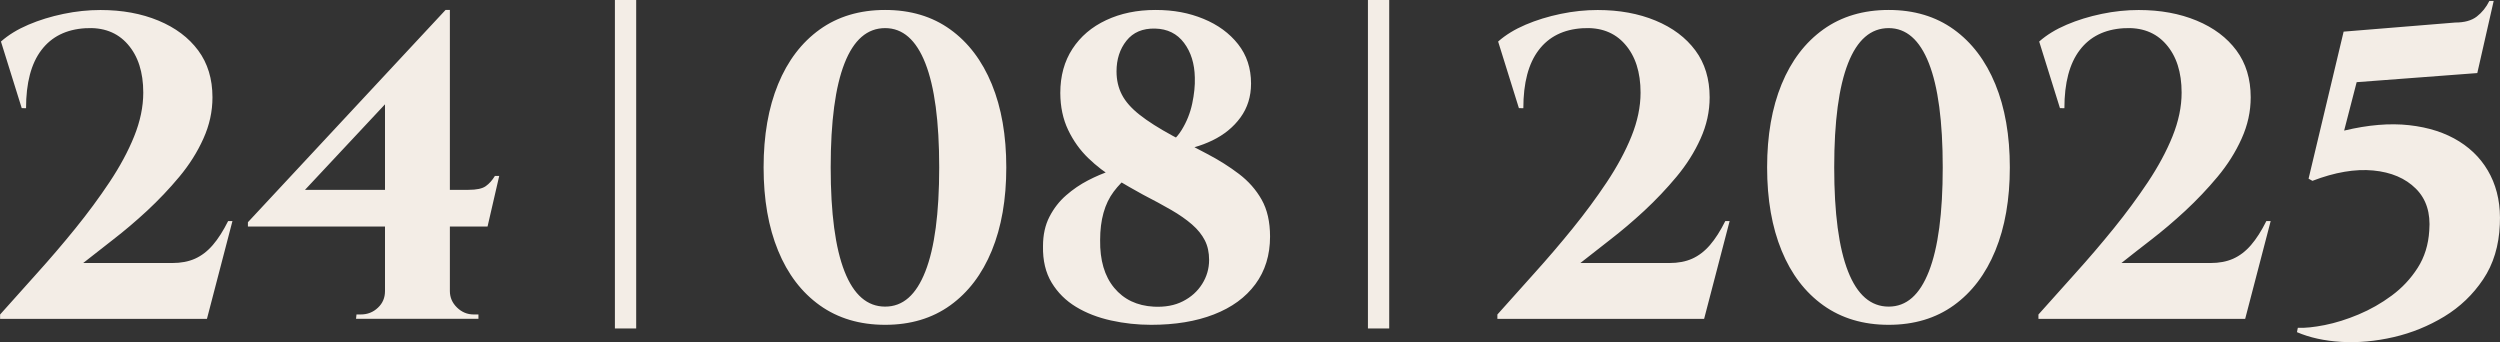 <?xml version="1.0" encoding="UTF-8"?> <svg xmlns="http://www.w3.org/2000/svg" viewBox="0 0 439.29 60.13"><rect x="0" y="0" width="439.29" height="60.13" fill="#333333" stroke="none"/><path fill="#f3ede6" stroke="none" fill-opacity="1" stroke-width="1" stroke-opacity="1" color="rgb(51, 51, 51)" class="cls-1" id="tSvg743fb4ee81" title="Path 1" d="M3.817 18.998C2.6 15.099 1.384 11.199 0.167 7.299C1.487 6.13 3.097 5.15 4.997 4.34C6.896 3.53 8.946 2.9 11.156 2.44C13.356 1.98 15.526 1.76 17.655 1.76C21.455 1.76 24.845 2.38 27.835 3.62C30.825 4.86 33.154 6.609 34.824 8.859C36.494 11.109 37.334 13.859 37.334 17.109C37.334 19.588 36.804 22.008 35.734 24.368C34.674 26.728 33.264 28.958 31.514 31.057C29.765 33.157 27.875 35.147 25.855 37.027C23.825 38.907 21.825 40.597 19.855 42.117C17.886 43.636 16.136 45.006 14.616 46.216C19.835 46.216 25.055 46.216 30.274 46.216C31.794 46.216 33.124 45.966 34.264 45.456C35.404 44.946 36.444 44.156 37.384 43.066C38.324 41.977 39.224 40.567 40.084 38.847C40.337 38.847 40.59 38.847 40.844 38.847C39.35 44.573 37.857 50.299 36.364 56.025C24.248 56.025 12.133 56.025 0.017 56.025C0.017 55.772 0.017 55.519 0.017 55.265C2.047 52.986 4.207 50.566 6.516 48.006C8.826 45.446 11.066 42.826 13.246 40.137C15.426 37.447 17.426 34.737 19.245 32.007C21.065 29.268 22.515 26.588 23.575 23.958C24.635 21.328 25.175 18.768 25.175 16.279C25.175 12.679 24.265 9.849 22.435 7.769C20.615 5.689 18.125 4.76 14.986 4.96C11.646 5.16 9.066 6.439 7.276 8.799C5.477 11.159 4.577 14.559 4.577 19.018C4.323 19.018 4.07 19.018 3.817 18.998ZM78.29 1.75C78.517 3.243 78.744 4.736 78.97 6.229C70.511 15.272 62.052 24.315 53.593 33.357C63.168 33.357 72.744 33.357 82.32 33.357C83.74 33.357 84.75 33.147 85.36 32.707C85.97 32.277 86.5 31.677 86.96 30.917C87.213 30.917 87.466 30.917 87.72 30.917C87.036 33.88 86.353 36.844 85.67 39.807C71.634 39.807 57.599 39.807 43.563 39.807C43.563 39.553 43.563 39.3 43.563 39.047C55.139 26.614 66.715 14.182 78.29 1.75ZM79.05 51.146C79.05 52.266 79.47 53.226 80.3 54.035C81.13 54.845 82.11 55.255 83.23 55.255C83.51 55.255 83.79 55.255 84.07 55.255C84.07 55.509 84.07 55.762 84.07 56.015C76.901 56.015 69.731 56.015 62.562 56.015C62.589 55.762 62.615 55.509 62.642 55.255C62.895 55.255 63.148 55.255 63.402 55.255C64.562 55.255 65.572 54.865 66.401 54.075C67.241 53.296 67.651 52.316 67.651 51.146C71.451 51.146 75.251 51.146 79.05 51.146ZM67.651 14.669C71.198 10.363 74.744 6.056 78.29 1.75C78.544 1.75 78.797 1.75 79.05 1.75C79.05 19.812 79.05 37.873 79.05 55.935C75.251 55.935 71.451 55.935 67.651 55.935C67.651 42.18 67.651 28.424 67.651 14.669ZM155.534 1.75C159.994 1.75 163.803 2.89 166.973 5.17C170.143 7.449 172.573 10.659 174.273 14.789C175.972 18.918 176.822 23.798 176.822 29.418C176.822 35.037 175.972 39.917 174.273 44.046C172.573 48.176 170.143 51.376 166.973 53.656C163.803 55.935 159.994 57.075 155.534 57.075C151.075 57.075 147.255 55.935 144.055 53.656C140.865 51.376 138.416 48.176 136.726 44.046C135.026 39.917 134.176 35.037 134.176 29.418C134.176 23.798 135.026 18.918 136.726 14.789C138.425 10.659 140.865 7.459 144.055 5.17C147.245 2.89 151.075 1.75 155.534 1.75ZM155.534 4.94C152.394 4.94 150.014 6.999 148.395 11.129C146.775 15.259 145.965 21.348 145.965 29.408C145.965 37.467 146.775 43.556 148.395 47.686C150.014 51.816 152.394 53.876 155.534 53.876C158.674 53.876 160.984 51.816 162.603 47.686C164.223 43.556 165.033 37.467 165.033 29.408C165.033 21.348 164.223 15.259 162.603 11.129C160.984 6.999 158.624 4.94 155.534 4.94ZM186.311 16.339C186.311 13.349 187.022 10.769 188.441 8.589C189.861 6.41 191.831 4.73 194.371 3.54C196.901 2.35 199.79 1.75 203.03 1.75C206.27 1.75 208.93 2.27 211.469 3.31C213.999 4.35 216.029 5.83 217.549 7.759C219.069 9.689 219.829 11.989 219.829 14.679C219.829 16.959 219.209 18.948 217.969 20.648C216.729 22.348 215.079 23.688 213.029 24.678C210.98 25.668 208.76 26.288 206.38 26.538C205.593 26.384 204.807 26.231 204.02 26.078C205.54 25.368 206.74 24.288 207.63 22.848C208.52 21.408 209.14 19.858 209.49 18.209C209.84 16.559 210 15.029 209.95 13.609C209.9 11.179 209.27 9.149 208.05 7.529C206.83 5.91 205.14 5.07 202.96 5.02C200.78 4.97 199.111 5.679 197.941 7.149C196.771 8.619 196.191 10.419 196.191 12.549C196.191 14.069 196.511 15.439 197.141 16.649C197.771 17.869 198.81 19.038 200.26 20.178C201.7 21.318 203.64 22.548 206.07 23.868C208.1 24.928 210.119 25.998 212.149 27.058C214.179 28.118 216.029 29.288 217.699 30.558C219.369 31.827 220.699 33.327 221.689 35.077C222.679 36.827 223.168 38.987 223.168 41.577C223.168 44.816 222.309 47.606 220.589 49.936C218.869 52.266 216.439 54.035 213.289 55.255C210.149 56.475 206.48 57.075 202.27 57.075C199.89 57.075 197.541 56.825 195.241 56.315C192.931 55.805 190.881 55.015 189.081 53.925C187.281 52.836 185.852 51.416 184.792 49.666C183.732 47.916 183.222 45.776 183.272 43.246C183.272 41.267 183.652 39.547 184.412 38.077C185.172 36.607 186.142 35.357 187.341 34.317C188.531 33.277 189.811 32.407 191.181 31.697C192.551 30.987 193.891 30.418 195.211 29.988C196.531 29.558 197.671 29.218 198.631 28.958C199.617 28.984 200.604 29.011 201.59 29.038C199.26 29.997 197.301 31.547 195.701 33.667C194.101 35.797 193.311 38.637 193.311 42.176C193.261 45.726 194.081 48.526 195.781 50.576C197.481 52.626 199.8 53.725 202.73 53.886C204.71 53.986 206.42 53.675 207.86 52.936C209.3 52.206 210.429 51.186 211.239 49.896C212.049 48.606 212.459 47.196 212.459 45.676C212.459 44.356 212.209 43.206 211.699 42.217C211.19 41.227 210.45 40.307 209.46 39.447C208.47 38.587 207.26 37.737 205.81 36.897C204.36 36.057 202.71 35.167 200.83 34.197C199.26 33.337 197.621 32.397 195.931 31.387C194.231 30.378 192.661 29.168 191.221 27.778C189.781 26.388 188.601 24.738 187.691 22.838C186.781 20.938 186.321 18.768 186.311 16.339ZM266.895 18.998C265.678 15.099 264.462 11.199 263.245 7.299C264.565 6.13 266.175 5.15 268.075 4.34C269.975 3.53 272.024 2.9 274.234 2.44C276.434 1.98 278.604 1.76 280.734 1.76C284.533 1.76 287.923 2.38 290.913 3.62C293.903 4.86 296.232 6.609 297.902 8.859C299.572 11.109 300.412 13.859 300.412 17.109C300.412 19.588 299.882 22.008 298.812 24.368C297.752 26.728 296.342 28.958 294.592 31.057C292.843 33.157 290.953 35.147 288.933 37.027C286.903 38.907 284.903 40.597 282.933 42.117C280.964 43.636 279.214 45.006 277.694 46.216C282.913 46.216 288.133 46.216 293.353 46.216C294.873 46.216 296.202 45.966 297.342 45.456C298.482 44.946 299.522 44.156 300.462 43.066C301.402 41.977 302.302 40.567 303.162 38.847C303.415 38.847 303.668 38.847 303.922 38.847C302.428 44.573 300.935 50.299 299.442 56.025C287.333 56.025 275.224 56.025 263.115 56.025C263.115 55.772 263.115 55.519 263.115 55.265C265.145 52.986 267.305 50.566 269.615 48.006C271.924 45.446 274.164 42.826 276.344 40.137C278.524 37.447 280.524 34.737 282.344 32.007C284.163 29.268 285.613 26.588 286.673 23.958C287.733 21.328 288.273 18.768 288.273 16.279C288.273 12.679 287.363 9.849 285.533 7.769C283.713 5.689 281.224 4.76 278.084 4.96C274.744 5.16 272.164 6.439 270.375 8.799C268.575 11.159 267.675 14.559 267.675 19.018C267.421 19.018 267.168 19.018 266.895 18.998ZM331.869 1.75C336.329 1.75 340.139 2.89 343.308 5.17C346.478 7.449 348.908 10.659 350.608 14.789C352.308 18.918 353.158 23.798 353.158 29.418C353.158 35.037 352.308 39.917 350.608 44.046C348.908 48.176 346.478 51.376 343.308 53.656C340.139 55.935 336.329 57.075 331.869 57.075C327.41 57.075 323.59 55.935 320.39 53.656C317.201 51.376 314.751 48.176 313.061 44.046C311.361 39.917 310.511 35.037 310.511 29.418C310.511 23.798 311.361 18.918 313.061 14.789C314.761 10.659 317.201 7.459 320.39 5.17C323.58 2.89 327.41 1.75 331.869 1.75ZM331.869 4.94C328.73 4.94 326.35 6.999 324.73 11.129C323.11 15.259 322.3 21.348 322.3 29.408C322.3 37.467 323.11 43.556 324.73 47.686C326.35 51.816 328.73 53.876 331.869 53.876C335.009 53.876 337.319 51.816 338.939 47.686C340.559 43.556 341.369 37.467 341.369 29.408C341.369 21.348 340.559 15.259 338.939 11.129C337.319 6.999 334.959 4.94 331.869 4.94ZM361.967 18.998C360.75 15.099 359.534 11.199 358.317 7.299C359.637 6.13 361.247 5.15 363.147 4.34C365.047 3.53 367.096 2.9 369.306 2.44C371.506 1.98 373.676 1.76 375.806 1.76C379.605 1.76 382.995 2.38 385.985 3.62C388.975 4.86 391.305 6.609 392.974 8.859C394.644 11.109 395.484 13.859 395.484 17.109C395.484 19.588 394.954 22.008 393.884 24.368C392.824 26.728 391.414 28.958 389.665 31.057C387.915 33.157 386.025 35.147 384.005 37.027C381.975 38.907 379.975 40.597 378.006 42.117C376.036 43.636 374.286 45.006 372.766 46.216C377.986 46.216 383.205 46.216 388.425 46.216C389.945 46.216 391.274 45.966 392.414 45.456C393.554 44.946 394.594 44.156 395.534 43.066C396.474 41.977 397.374 40.567 398.234 38.847C398.487 38.847 398.74 38.847 398.994 38.847C397.501 44.573 396.007 50.299 394.514 56.025C382.405 56.025 370.296 56.025 358.187 56.025C358.187 55.772 358.187 55.519 358.187 55.265C360.217 52.986 362.377 50.566 364.687 48.006C366.997 45.446 369.236 42.826 371.416 40.137C373.596 37.447 375.596 34.737 377.416 32.007C379.236 29.268 380.685 26.588 381.745 23.958C382.805 21.328 383.345 18.768 383.345 16.279C383.345 12.679 382.435 9.849 380.605 7.769C378.786 5.689 376.296 4.76 373.156 4.96C369.816 5.16 367.236 6.439 365.447 8.799C363.647 11.159 362.747 14.559 362.747 19.018C362.493 19.018 362.24 19.018 361.967 18.998ZM435.301 12.839C428.235 13.372 421.169 13.905 414.103 14.439C413.369 17.275 412.636 20.112 411.903 22.948C416.112 21.938 419.922 21.618 423.342 21.998C426.762 22.378 429.691 23.328 432.121 24.848C434.551 26.368 436.391 28.368 437.631 30.847C438.87 33.327 439.421 36.197 439.26 39.437C439.111 43.186 438.131 46.406 436.331 49.086C434.531 51.776 432.251 53.946 429.491 55.625C426.731 57.295 423.762 58.505 420.602 59.235C417.432 59.965 414.373 60.245 411.403 60.075C408.443 59.895 405.843 59.325 403.613 58.365C403.663 58.112 403.713 57.858 403.763 57.605C405.033 57.655 406.613 57.495 408.513 57.115C410.413 56.735 412.393 56.115 414.442 55.255C416.492 54.395 418.432 53.296 420.252 51.946C422.072 50.606 423.592 48.986 424.812 47.086C426.032 45.186 426.712 42.996 426.861 40.517C427.111 37.427 426.332 34.967 424.502 33.147C422.672 31.327 420.182 30.258 417.012 29.957C413.843 29.657 410.283 30.258 406.333 31.777C406.107 31.651 405.88 31.524 405.653 31.397C407.706 22.785 409.76 14.172 411.813 5.559C418.349 5.026 424.885 4.493 431.421 3.96C433.041 3.96 434.311 3.61 435.221 2.9C436.131 2.19 436.871 1.28 437.421 0.16C437.674 0.16 437.927 0.16 438.181 0.16C437.217 4.39 436.254 8.619 435.301 12.839ZM108.048 0C109.295 0 110.541 0 111.788 0C111.788 19.238 111.788 38.477 111.788 57.715C110.541 57.715 109.295 57.715 108.048 57.715C108.048 38.477 108.048 19.238 108.048 0ZM240.367 0C241.614 0 242.86 0 244.107 0C244.107 19.238 244.107 38.477 244.107 57.715C242.86 57.715 241.614 57.715 240.367 57.715C240.367 38.477 240.367 19.238 240.367 0Z"></path></svg> 